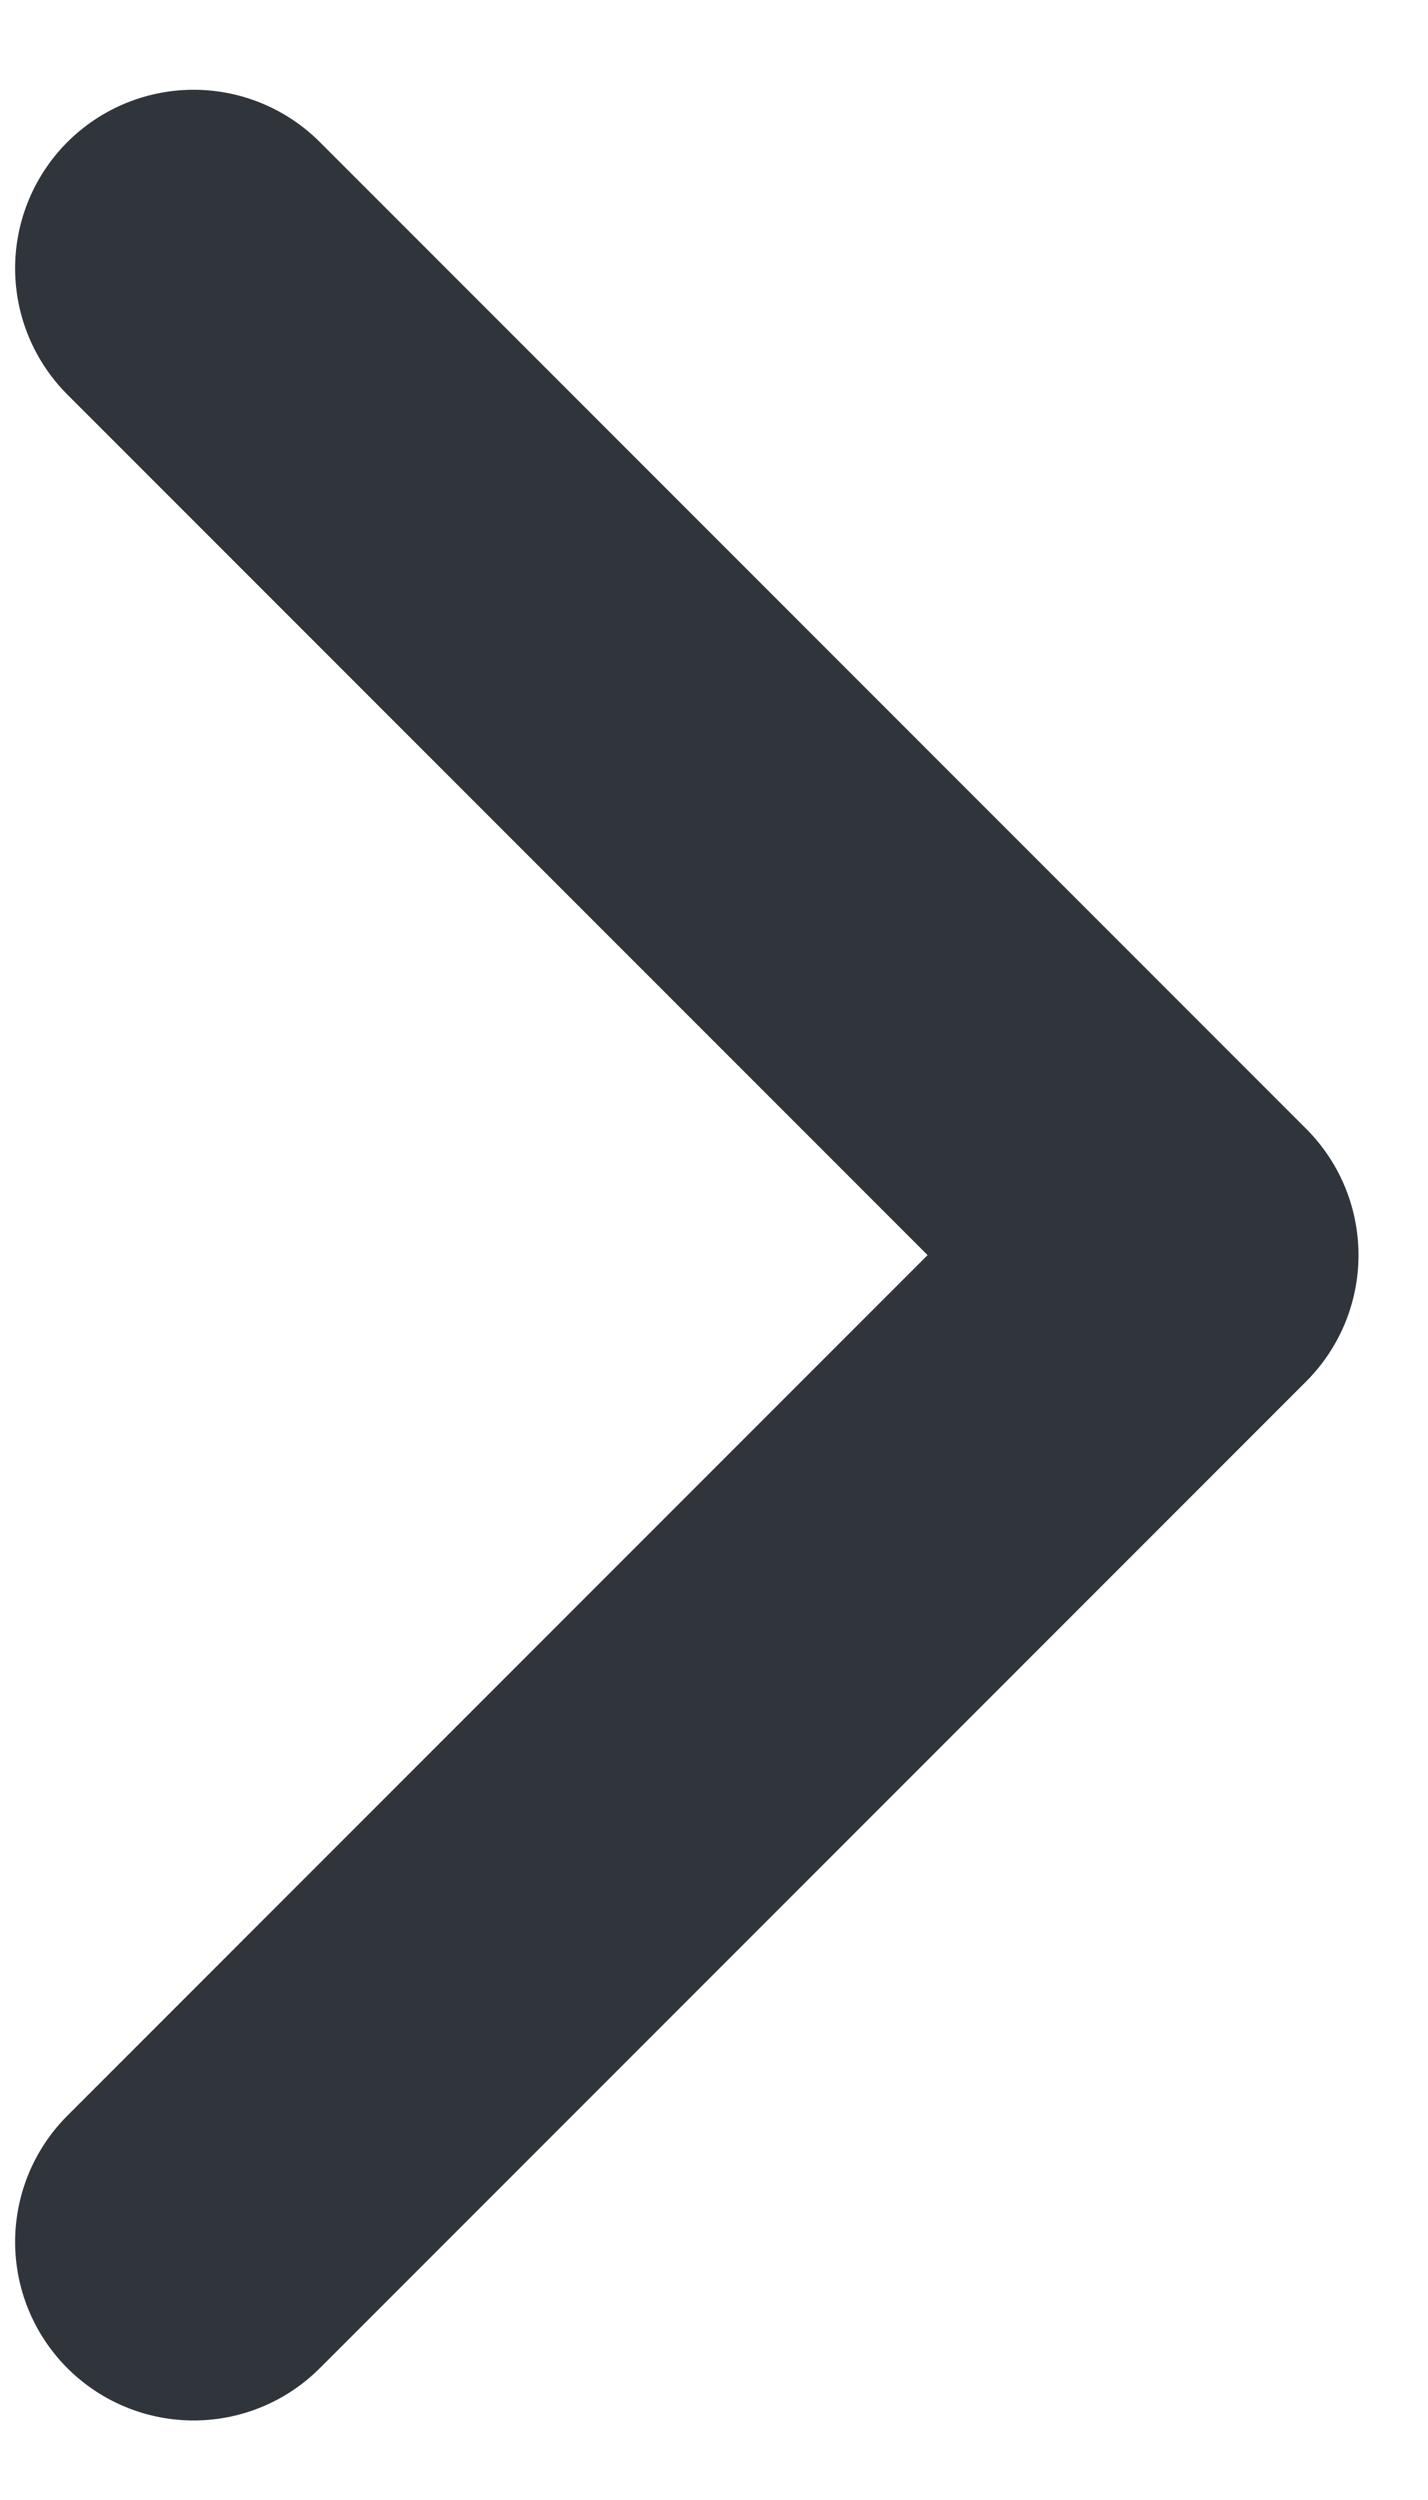 <svg width="12" height="21" viewBox="0 0 12 21" fill="none" xmlns="http://www.w3.org/2000/svg">
<path d="M1.627 18.832L9.916 10.543L1.627 2.254" stroke="#30343B" stroke-width="3" stroke-linecap="round" stroke-linejoin="round"/>
</svg>
